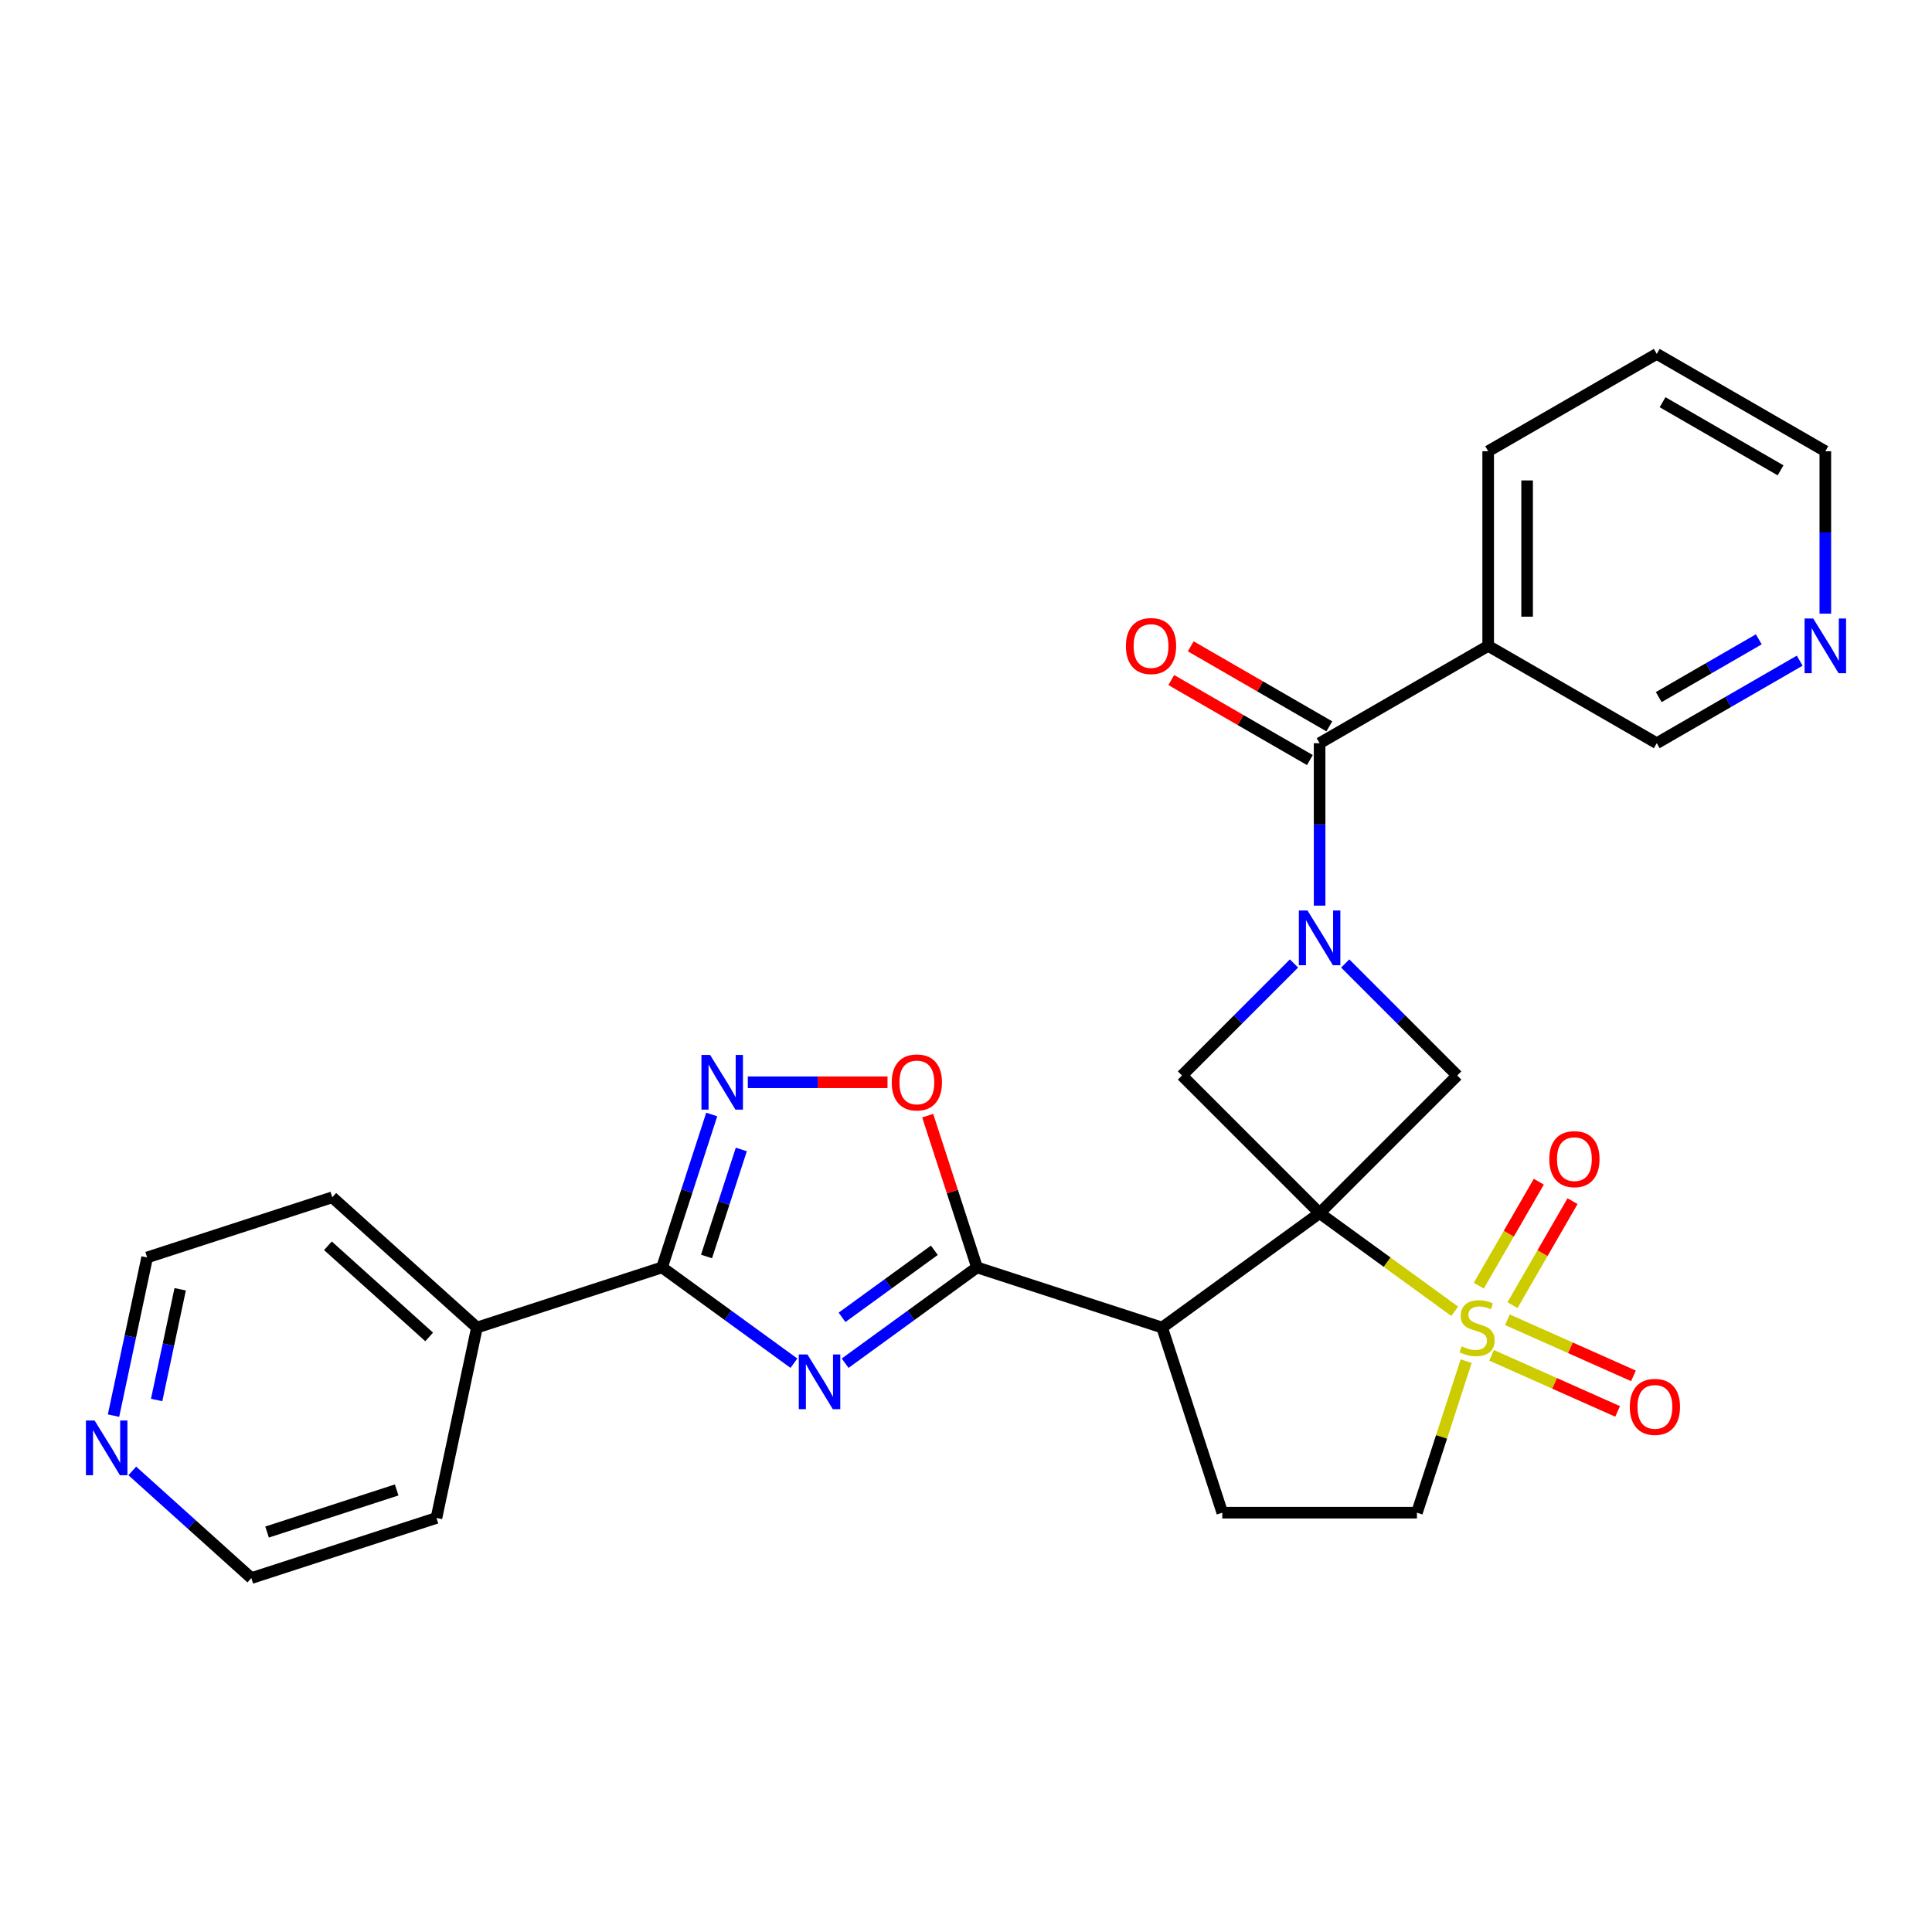 <?xml version='1.0' encoding='iso-8859-1'?>
<svg version='1.1' baseProfile='full'
              xmlns='http://www.w3.org/2000/svg'
                      xmlns:rdkit='http://www.rdkit.org/xml'
                      xmlns:xlink='http://www.w3.org/1999/xlink'
                  xml:space='preserve'
width='1000px' height='1000px' viewBox='0 0 1000 1000'>
<!-- END OF HEADER -->
<rect style='opacity:1.0;fill:#FFFFFF;stroke:none' width='1000' height='1000' x='0' y='0'> </rect>
<path class='bond-0' d='M 683.026,627.918 L 717.981,653.314' style='fill:none;fill-rule:evenodd;stroke:#000000;stroke-width:6px;stroke-linecap:butt;stroke-linejoin:miter;stroke-opacity:1' />
<path class='bond-0' d='M 717.981,653.314 L 752.937,678.711' style='fill:none;fill-rule:evenodd;stroke:#CCCC00;stroke-width:6px;stroke-linecap:butt;stroke-linejoin:miter;stroke-opacity:1' />
<path class='bond-3' d='M 683.026,627.918 L 601.516,687.138' style='fill:none;fill-rule:evenodd;stroke:#000000;stroke-width:6px;stroke-linecap:butt;stroke-linejoin:miter;stroke-opacity:1' />
<path class='bond-6' d='M 683.026,627.918 L 754.268,556.675' style='fill:none;fill-rule:evenodd;stroke:#000000;stroke-width:6px;stroke-linecap:butt;stroke-linejoin:miter;stroke-opacity:1' />
<path class='bond-7' d='M 683.026,627.918 L 611.783,556.675' style='fill:none;fill-rule:evenodd;stroke:#000000;stroke-width:6px;stroke-linecap:butt;stroke-linejoin:miter;stroke-opacity:1' />
<path class='bond-13' d='M 758.882,704.537 L 746.142,743.748' style='fill:none;fill-rule:evenodd;stroke:#CCCC00;stroke-width:6px;stroke-linecap:butt;stroke-linejoin:miter;stroke-opacity:1' />
<path class='bond-13' d='M 746.142,743.748 L 733.401,782.959' style='fill:none;fill-rule:evenodd;stroke:#000000;stroke-width:6px;stroke-linecap:butt;stroke-linejoin:miter;stroke-opacity:1' />
<path class='bond-14' d='M 782.867,675.537 L 798.403,648.629' style='fill:none;fill-rule:evenodd;stroke:#CCCC00;stroke-width:6px;stroke-linecap:butt;stroke-linejoin:miter;stroke-opacity:1' />
<path class='bond-14' d='M 798.403,648.629 L 813.938,621.72' style='fill:none;fill-rule:evenodd;stroke:#FF0000;stroke-width:6px;stroke-linecap:butt;stroke-linejoin:miter;stroke-opacity:1' />
<path class='bond-14' d='M 765.417,665.462 L 780.952,638.553' style='fill:none;fill-rule:evenodd;stroke:#CCCC00;stroke-width:6px;stroke-linecap:butt;stroke-linejoin:miter;stroke-opacity:1' />
<path class='bond-14' d='M 780.952,638.553 L 796.487,611.645' style='fill:none;fill-rule:evenodd;stroke:#FF0000;stroke-width:6px;stroke-linecap:butt;stroke-linejoin:miter;stroke-opacity:1' />
<path class='bond-15' d='M 772.036,701.506 L 804.657,716.03' style='fill:none;fill-rule:evenodd;stroke:#CCCC00;stroke-width:6px;stroke-linecap:butt;stroke-linejoin:miter;stroke-opacity:1' />
<path class='bond-15' d='M 804.657,716.03 L 837.277,730.553' style='fill:none;fill-rule:evenodd;stroke:#FF0000;stroke-width:6px;stroke-linecap:butt;stroke-linejoin:miter;stroke-opacity:1' />
<path class='bond-15' d='M 780.232,683.098 L 812.853,697.622' style='fill:none;fill-rule:evenodd;stroke:#CCCC00;stroke-width:6px;stroke-linecap:butt;stroke-linejoin:miter;stroke-opacity:1' />
<path class='bond-15' d='M 812.853,697.622 L 845.473,712.145' style='fill:none;fill-rule:evenodd;stroke:#FF0000;stroke-width:6px;stroke-linecap:butt;stroke-linejoin:miter;stroke-opacity:1' />
<path class='bond-1' d='M 437.444,705.591 L 471.57,680.798' style='fill:none;fill-rule:evenodd;stroke:#0000FF;stroke-width:6px;stroke-linecap:butt;stroke-linejoin:miter;stroke-opacity:1' />
<path class='bond-1' d='M 471.57,680.798 L 505.695,656.004' style='fill:none;fill-rule:evenodd;stroke:#000000;stroke-width:6px;stroke-linecap:butt;stroke-linejoin:miter;stroke-opacity:1' />
<path class='bond-1' d='M 435.838,681.851 L 459.726,664.496' style='fill:none;fill-rule:evenodd;stroke:#0000FF;stroke-width:6px;stroke-linecap:butt;stroke-linejoin:miter;stroke-opacity:1' />
<path class='bond-1' d='M 459.726,664.496 L 483.613,647.14' style='fill:none;fill-rule:evenodd;stroke:#000000;stroke-width:6px;stroke-linecap:butt;stroke-linejoin:miter;stroke-opacity:1' />
<path class='bond-5' d='M 410.927,705.591 L 376.801,680.798' style='fill:none;fill-rule:evenodd;stroke:#0000FF;stroke-width:6px;stroke-linecap:butt;stroke-linejoin:miter;stroke-opacity:1' />
<path class='bond-5' d='M 376.801,680.798 L 342.675,656.004' style='fill:none;fill-rule:evenodd;stroke:#000000;stroke-width:6px;stroke-linecap:butt;stroke-linejoin:miter;stroke-opacity:1' />
<path class='bond-2' d='M 669.767,498.692 L 640.775,527.684' style='fill:none;fill-rule:evenodd;stroke:#0000FF;stroke-width:6px;stroke-linecap:butt;stroke-linejoin:miter;stroke-opacity:1' />
<path class='bond-2' d='M 640.775,527.684 L 611.783,556.675' style='fill:none;fill-rule:evenodd;stroke:#000000;stroke-width:6px;stroke-linecap:butt;stroke-linejoin:miter;stroke-opacity:1' />
<path class='bond-9' d='M 683.026,468.754 L 683.026,426.718' style='fill:none;fill-rule:evenodd;stroke:#0000FF;stroke-width:6px;stroke-linecap:butt;stroke-linejoin:miter;stroke-opacity:1' />
<path class='bond-9' d='M 683.026,426.718 L 683.026,384.681' style='fill:none;fill-rule:evenodd;stroke:#000000;stroke-width:6px;stroke-linecap:butt;stroke-linejoin:miter;stroke-opacity:1' />
<path class='bond-28' d='M 696.284,498.692 L 725.276,527.684' style='fill:none;fill-rule:evenodd;stroke:#0000FF;stroke-width:6px;stroke-linecap:butt;stroke-linejoin:miter;stroke-opacity:1' />
<path class='bond-28' d='M 725.276,527.684 L 754.268,556.675' style='fill:none;fill-rule:evenodd;stroke:#000000;stroke-width:6px;stroke-linecap:butt;stroke-linejoin:miter;stroke-opacity:1' />
<path class='bond-4' d='M 601.516,687.138 L 505.695,656.004' style='fill:none;fill-rule:evenodd;stroke:#000000;stroke-width:6px;stroke-linecap:butt;stroke-linejoin:miter;stroke-opacity:1' />
<path class='bond-12' d='M 601.516,687.138 L 632.65,782.959' style='fill:none;fill-rule:evenodd;stroke:#000000;stroke-width:6px;stroke-linecap:butt;stroke-linejoin:miter;stroke-opacity:1' />
<path class='bond-10' d='M 505.695,656.004 L 492.935,616.733' style='fill:none;fill-rule:evenodd;stroke:#000000;stroke-width:6px;stroke-linecap:butt;stroke-linejoin:miter;stroke-opacity:1' />
<path class='bond-10' d='M 492.935,616.733 L 480.175,577.462' style='fill:none;fill-rule:evenodd;stroke:#FF0000;stroke-width:6px;stroke-linecap:butt;stroke-linejoin:miter;stroke-opacity:1' />
<path class='bond-17' d='M 342.675,656.004 L 246.855,687.138' style='fill:none;fill-rule:evenodd;stroke:#000000;stroke-width:6px;stroke-linecap:butt;stroke-linejoin:miter;stroke-opacity:1' />
<path class='bond-30' d='M 342.675,656.004 L 355.533,616.433' style='fill:none;fill-rule:evenodd;stroke:#000000;stroke-width:6px;stroke-linecap:butt;stroke-linejoin:miter;stroke-opacity:1' />
<path class='bond-30' d='M 355.533,616.433 L 368.39,576.862' style='fill:none;fill-rule:evenodd;stroke:#0000FF;stroke-width:6px;stroke-linecap:butt;stroke-linejoin:miter;stroke-opacity:1' />
<path class='bond-30' d='M 365.697,650.359 L 374.697,622.66' style='fill:none;fill-rule:evenodd;stroke:#000000;stroke-width:6px;stroke-linecap:butt;stroke-linejoin:miter;stroke-opacity:1' />
<path class='bond-30' d='M 374.697,622.66 L 383.697,594.96' style='fill:none;fill-rule:evenodd;stroke:#0000FF;stroke-width:6px;stroke-linecap:butt;stroke-linejoin:miter;stroke-opacity:1' />
<path class='bond-8' d='M 387.068,560.183 L 423.221,560.183' style='fill:none;fill-rule:evenodd;stroke:#0000FF;stroke-width:6px;stroke-linecap:butt;stroke-linejoin:miter;stroke-opacity:1' />
<path class='bond-8' d='M 423.221,560.183 L 459.374,560.183' style='fill:none;fill-rule:evenodd;stroke:#FF0000;stroke-width:6px;stroke-linecap:butt;stroke-linejoin:miter;stroke-opacity:1' />
<path class='bond-11' d='M 683.026,384.681 L 770.279,334.306' style='fill:none;fill-rule:evenodd;stroke:#000000;stroke-width:6px;stroke-linecap:butt;stroke-linejoin:miter;stroke-opacity:1' />
<path class='bond-16' d='M 688.063,375.956 L 652.196,355.248' style='fill:none;fill-rule:evenodd;stroke:#000000;stroke-width:6px;stroke-linecap:butt;stroke-linejoin:miter;stroke-opacity:1' />
<path class='bond-16' d='M 652.196,355.248 L 616.328,334.54' style='fill:none;fill-rule:evenodd;stroke:#FF0000;stroke-width:6px;stroke-linecap:butt;stroke-linejoin:miter;stroke-opacity:1' />
<path class='bond-16' d='M 677.988,393.407 L 642.121,372.699' style='fill:none;fill-rule:evenodd;stroke:#000000;stroke-width:6px;stroke-linecap:butt;stroke-linejoin:miter;stroke-opacity:1' />
<path class='bond-16' d='M 642.121,372.699 L 606.253,351.991' style='fill:none;fill-rule:evenodd;stroke:#FF0000;stroke-width:6px;stroke-linecap:butt;stroke-linejoin:miter;stroke-opacity:1' />
<path class='bond-20' d='M 770.279,334.306 L 857.533,384.681' style='fill:none;fill-rule:evenodd;stroke:#000000;stroke-width:6px;stroke-linecap:butt;stroke-linejoin:miter;stroke-opacity:1' />
<path class='bond-21' d='M 770.279,334.306 L 770.279,233.554' style='fill:none;fill-rule:evenodd;stroke:#000000;stroke-width:6px;stroke-linecap:butt;stroke-linejoin:miter;stroke-opacity:1' />
<path class='bond-21' d='M 790.429,319.193 L 790.429,248.667' style='fill:none;fill-rule:evenodd;stroke:#000000;stroke-width:6px;stroke-linecap:butt;stroke-linejoin:miter;stroke-opacity:1' />
<path class='bond-29' d='M 632.65,782.959 L 733.401,782.959' style='fill:none;fill-rule:evenodd;stroke:#000000;stroke-width:6px;stroke-linecap:butt;stroke-linejoin:miter;stroke-opacity:1' />
<path class='bond-25' d='M 246.855,687.138 L 225.907,785.688' style='fill:none;fill-rule:evenodd;stroke:#000000;stroke-width:6px;stroke-linecap:butt;stroke-linejoin:miter;stroke-opacity:1' />
<path class='bond-26' d='M 246.855,687.138 L 171.982,619.722' style='fill:none;fill-rule:evenodd;stroke:#000000;stroke-width:6px;stroke-linecap:butt;stroke-linejoin:miter;stroke-opacity:1' />
<path class='bond-26' d='M 222.141,692 L 169.73,644.809' style='fill:none;fill-rule:evenodd;stroke:#000000;stroke-width:6px;stroke-linecap:butt;stroke-linejoin:miter;stroke-opacity:1' />
<path class='bond-18' d='M 931.527,341.961 L 894.53,363.321' style='fill:none;fill-rule:evenodd;stroke:#0000FF;stroke-width:6px;stroke-linecap:butt;stroke-linejoin:miter;stroke-opacity:1' />
<path class='bond-18' d='M 894.53,363.321 L 857.533,384.681' style='fill:none;fill-rule:evenodd;stroke:#000000;stroke-width:6px;stroke-linecap:butt;stroke-linejoin:miter;stroke-opacity:1' />
<path class='bond-18' d='M 910.353,330.918 L 884.455,345.87' style='fill:none;fill-rule:evenodd;stroke:#0000FF;stroke-width:6px;stroke-linecap:butt;stroke-linejoin:miter;stroke-opacity:1' />
<path class='bond-18' d='M 884.455,345.87 L 858.557,360.823' style='fill:none;fill-rule:evenodd;stroke:#000000;stroke-width:6px;stroke-linecap:butt;stroke-linejoin:miter;stroke-opacity:1' />
<path class='bond-31' d='M 944.786,317.627 L 944.786,275.59' style='fill:none;fill-rule:evenodd;stroke:#0000FF;stroke-width:6px;stroke-linecap:butt;stroke-linejoin:miter;stroke-opacity:1' />
<path class='bond-31' d='M 944.786,275.59 L 944.786,233.554' style='fill:none;fill-rule:evenodd;stroke:#000000;stroke-width:6px;stroke-linecap:butt;stroke-linejoin:miter;stroke-opacity:1' />
<path class='bond-19' d='M 58.759,732.727 L 67.46,691.792' style='fill:none;fill-rule:evenodd;stroke:#0000FF;stroke-width:6px;stroke-linecap:butt;stroke-linejoin:miter;stroke-opacity:1' />
<path class='bond-19' d='M 67.46,691.792 L 76.161,650.856' style='fill:none;fill-rule:evenodd;stroke:#000000;stroke-width:6px;stroke-linecap:butt;stroke-linejoin:miter;stroke-opacity:1' />
<path class='bond-19' d='M 81.079,724.636 L 87.17,695.981' style='fill:none;fill-rule:evenodd;stroke:#0000FF;stroke-width:6px;stroke-linecap:butt;stroke-linejoin:miter;stroke-opacity:1' />
<path class='bond-19' d='M 87.17,695.981 L 93.261,667.326' style='fill:none;fill-rule:evenodd;stroke:#000000;stroke-width:6px;stroke-linecap:butt;stroke-linejoin:miter;stroke-opacity:1' />
<path class='bond-32' d='M 68.473,761.344 L 99.28,789.083' style='fill:none;fill-rule:evenodd;stroke:#0000FF;stroke-width:6px;stroke-linecap:butt;stroke-linejoin:miter;stroke-opacity:1' />
<path class='bond-32' d='M 99.28,789.083 L 130.087,816.822' style='fill:none;fill-rule:evenodd;stroke:#000000;stroke-width:6px;stroke-linecap:butt;stroke-linejoin:miter;stroke-opacity:1' />
<path class='bond-27' d='M 770.279,233.554 L 857.533,183.178' style='fill:none;fill-rule:evenodd;stroke:#000000;stroke-width:6px;stroke-linecap:butt;stroke-linejoin:miter;stroke-opacity:1' />
<path class='bond-22' d='M 76.161,650.856 L 171.982,619.722' style='fill:none;fill-rule:evenodd;stroke:#000000;stroke-width:6px;stroke-linecap:butt;stroke-linejoin:miter;stroke-opacity:1' />
<path class='bond-23' d='M 130.087,816.822 L 225.907,785.688' style='fill:none;fill-rule:evenodd;stroke:#000000;stroke-width:6px;stroke-linecap:butt;stroke-linejoin:miter;stroke-opacity:1' />
<path class='bond-23' d='M 138.233,792.988 L 205.308,771.194' style='fill:none;fill-rule:evenodd;stroke:#000000;stroke-width:6px;stroke-linecap:butt;stroke-linejoin:miter;stroke-opacity:1' />
<path class='bond-24' d='M 944.786,233.554 L 857.533,183.178' style='fill:none;fill-rule:evenodd;stroke:#000000;stroke-width:6px;stroke-linecap:butt;stroke-linejoin:miter;stroke-opacity:1' />
<path class='bond-24' d='M 921.623,243.448 L 860.546,208.185' style='fill:none;fill-rule:evenodd;stroke:#000000;stroke-width:6px;stroke-linecap:butt;stroke-linejoin:miter;stroke-opacity:1' />
<path  class='atom-1' d='M 756.535 696.858
Q 756.855 696.978, 758.175 697.538
Q 759.495 698.098, 760.935 698.458
Q 762.415 698.778, 763.855 698.778
Q 766.535 698.778, 768.095 697.498
Q 769.655 696.178, 769.655 693.898
Q 769.655 692.338, 768.855 691.378
Q 768.095 690.418, 766.895 689.898
Q 765.695 689.378, 763.695 688.778
Q 761.175 688.018, 759.655 687.298
Q 758.175 686.578, 757.095 685.058
Q 756.055 683.538, 756.055 680.978
Q 756.055 677.418, 758.455 675.218
Q 760.895 673.018, 765.695 673.018
Q 768.975 673.018, 772.695 674.578
L 771.775 677.658
Q 768.375 676.258, 765.815 676.258
Q 763.055 676.258, 761.535 677.418
Q 760.015 678.538, 760.055 680.498
Q 760.055 682.018, 760.815 682.938
Q 761.615 683.858, 762.735 684.378
Q 763.895 684.898, 765.815 685.498
Q 768.375 686.298, 769.895 687.098
Q 771.415 687.898, 772.495 689.538
Q 773.615 691.138, 773.615 693.898
Q 773.615 697.818, 770.975 699.938
Q 768.375 702.018, 764.015 702.018
Q 761.495 702.018, 759.575 701.458
Q 757.695 700.938, 755.455 700.018
L 756.535 696.858
' fill='#CCCC00'/>
<path  class='atom-2' d='M 417.925 701.064
L 427.205 716.064
Q 428.125 717.544, 429.605 720.224
Q 431.085 722.904, 431.165 723.064
L 431.165 701.064
L 434.925 701.064
L 434.925 729.384
L 431.045 729.384
L 421.085 712.984
Q 419.925 711.064, 418.685 708.864
Q 417.485 706.664, 417.125 705.984
L 417.125 729.384
L 413.445 729.384
L 413.445 701.064
L 417.925 701.064
' fill='#0000FF'/>
<path  class='atom-3' d='M 676.766 471.273
L 686.046 486.273
Q 686.966 487.753, 688.446 490.433
Q 689.926 493.113, 690.006 493.273
L 690.006 471.273
L 693.766 471.273
L 693.766 499.593
L 689.886 499.593
L 679.926 483.193
Q 678.766 481.273, 677.526 479.073
Q 676.326 476.873, 675.966 476.193
L 675.966 499.593
L 672.286 499.593
L 672.286 471.273
L 676.766 471.273
' fill='#0000FF'/>
<path  class='atom-9' d='M 367.549 546.023
L 376.829 561.023
Q 377.749 562.503, 379.229 565.183
Q 380.709 567.863, 380.789 568.023
L 380.789 546.023
L 384.549 546.023
L 384.549 574.343
L 380.669 574.343
L 370.709 557.943
Q 369.549 556.023, 368.309 553.823
Q 367.109 551.623, 366.749 550.943
L 366.749 574.343
L 363.069 574.343
L 363.069 546.023
L 367.549 546.023
' fill='#0000FF'/>
<path  class='atom-11' d='M 461.561 560.263
Q 461.561 553.463, 464.921 549.663
Q 468.281 545.863, 474.561 545.863
Q 480.841 545.863, 484.201 549.663
Q 487.561 553.463, 487.561 560.263
Q 487.561 567.143, 484.161 571.063
Q 480.761 574.943, 474.561 574.943
Q 468.321 574.943, 464.921 571.063
Q 461.561 567.183, 461.561 560.263
M 474.561 571.743
Q 478.881 571.743, 481.201 568.863
Q 483.561 565.943, 483.561 560.263
Q 483.561 554.703, 481.201 551.903
Q 478.881 549.063, 474.561 549.063
Q 470.241 549.063, 467.881 551.863
Q 465.561 554.663, 465.561 560.263
Q 465.561 565.983, 467.881 568.863
Q 470.241 571.743, 474.561 571.743
' fill='#FF0000'/>
<path  class='atom-15' d='M 801.911 599.964
Q 801.911 593.164, 805.271 589.364
Q 808.631 585.564, 814.911 585.564
Q 821.191 585.564, 824.551 589.364
Q 827.911 593.164, 827.911 599.964
Q 827.911 606.844, 824.511 610.764
Q 821.111 614.644, 814.911 614.644
Q 808.671 614.644, 805.271 610.764
Q 801.911 606.884, 801.911 599.964
M 814.911 611.444
Q 819.231 611.444, 821.551 608.564
Q 823.911 605.644, 823.911 599.964
Q 823.911 594.404, 821.551 591.604
Q 819.231 588.764, 814.911 588.764
Q 810.591 588.764, 808.231 591.564
Q 805.911 594.364, 805.911 599.964
Q 805.911 605.684, 808.231 608.564
Q 810.591 611.444, 814.911 611.444
' fill='#FF0000'/>
<path  class='atom-16' d='M 843.577 728.197
Q 843.577 721.397, 846.937 717.597
Q 850.297 713.797, 856.577 713.797
Q 862.857 713.797, 866.217 717.597
Q 869.577 721.397, 869.577 728.197
Q 869.577 735.077, 866.177 738.997
Q 862.777 742.877, 856.577 742.877
Q 850.337 742.877, 846.937 738.997
Q 843.577 735.117, 843.577 728.197
M 856.577 739.677
Q 860.897 739.677, 863.217 736.797
Q 865.577 733.877, 865.577 728.197
Q 865.577 722.637, 863.217 719.837
Q 860.897 716.997, 856.577 716.997
Q 852.257 716.997, 849.897 719.797
Q 847.577 722.597, 847.577 728.197
Q 847.577 733.917, 849.897 736.797
Q 852.257 739.677, 856.577 739.677
' fill='#FF0000'/>
<path  class='atom-17' d='M 582.772 334.386
Q 582.772 327.586, 586.132 323.786
Q 589.492 319.986, 595.772 319.986
Q 602.052 319.986, 605.412 323.786
Q 608.772 327.586, 608.772 334.386
Q 608.772 341.266, 605.372 345.186
Q 601.972 349.066, 595.772 349.066
Q 589.532 349.066, 586.132 345.186
Q 582.772 341.306, 582.772 334.386
M 595.772 345.866
Q 600.092 345.866, 602.412 342.986
Q 604.772 340.066, 604.772 334.386
Q 604.772 328.826, 602.412 326.026
Q 600.092 323.186, 595.772 323.186
Q 591.452 323.186, 589.092 325.986
Q 586.772 328.786, 586.772 334.386
Q 586.772 340.106, 589.092 342.986
Q 591.452 345.866, 595.772 345.866
' fill='#FF0000'/>
<path  class='atom-19' d='M 938.526 320.146
L 947.806 335.146
Q 948.726 336.626, 950.206 339.306
Q 951.686 341.986, 951.766 342.146
L 951.766 320.146
L 955.526 320.146
L 955.526 348.466
L 951.646 348.466
L 941.686 332.066
Q 940.526 330.146, 939.286 327.946
Q 938.086 325.746, 937.726 325.066
L 937.726 348.466
L 934.046 348.466
L 934.046 320.146
L 938.526 320.146
' fill='#0000FF'/>
<path  class='atom-20' d='M 48.954 735.246
L 58.234 750.246
Q 59.154 751.726, 60.634 754.406
Q 62.114 757.086, 62.194 757.246
L 62.194 735.246
L 65.954 735.246
L 65.954 763.566
L 62.074 763.566
L 52.114 747.166
Q 50.954 745.246, 49.714 743.046
Q 48.514 740.846, 48.154 740.166
L 48.154 763.566
L 44.474 763.566
L 44.474 735.246
L 48.954 735.246
' fill='#0000FF'/>
</svg>
